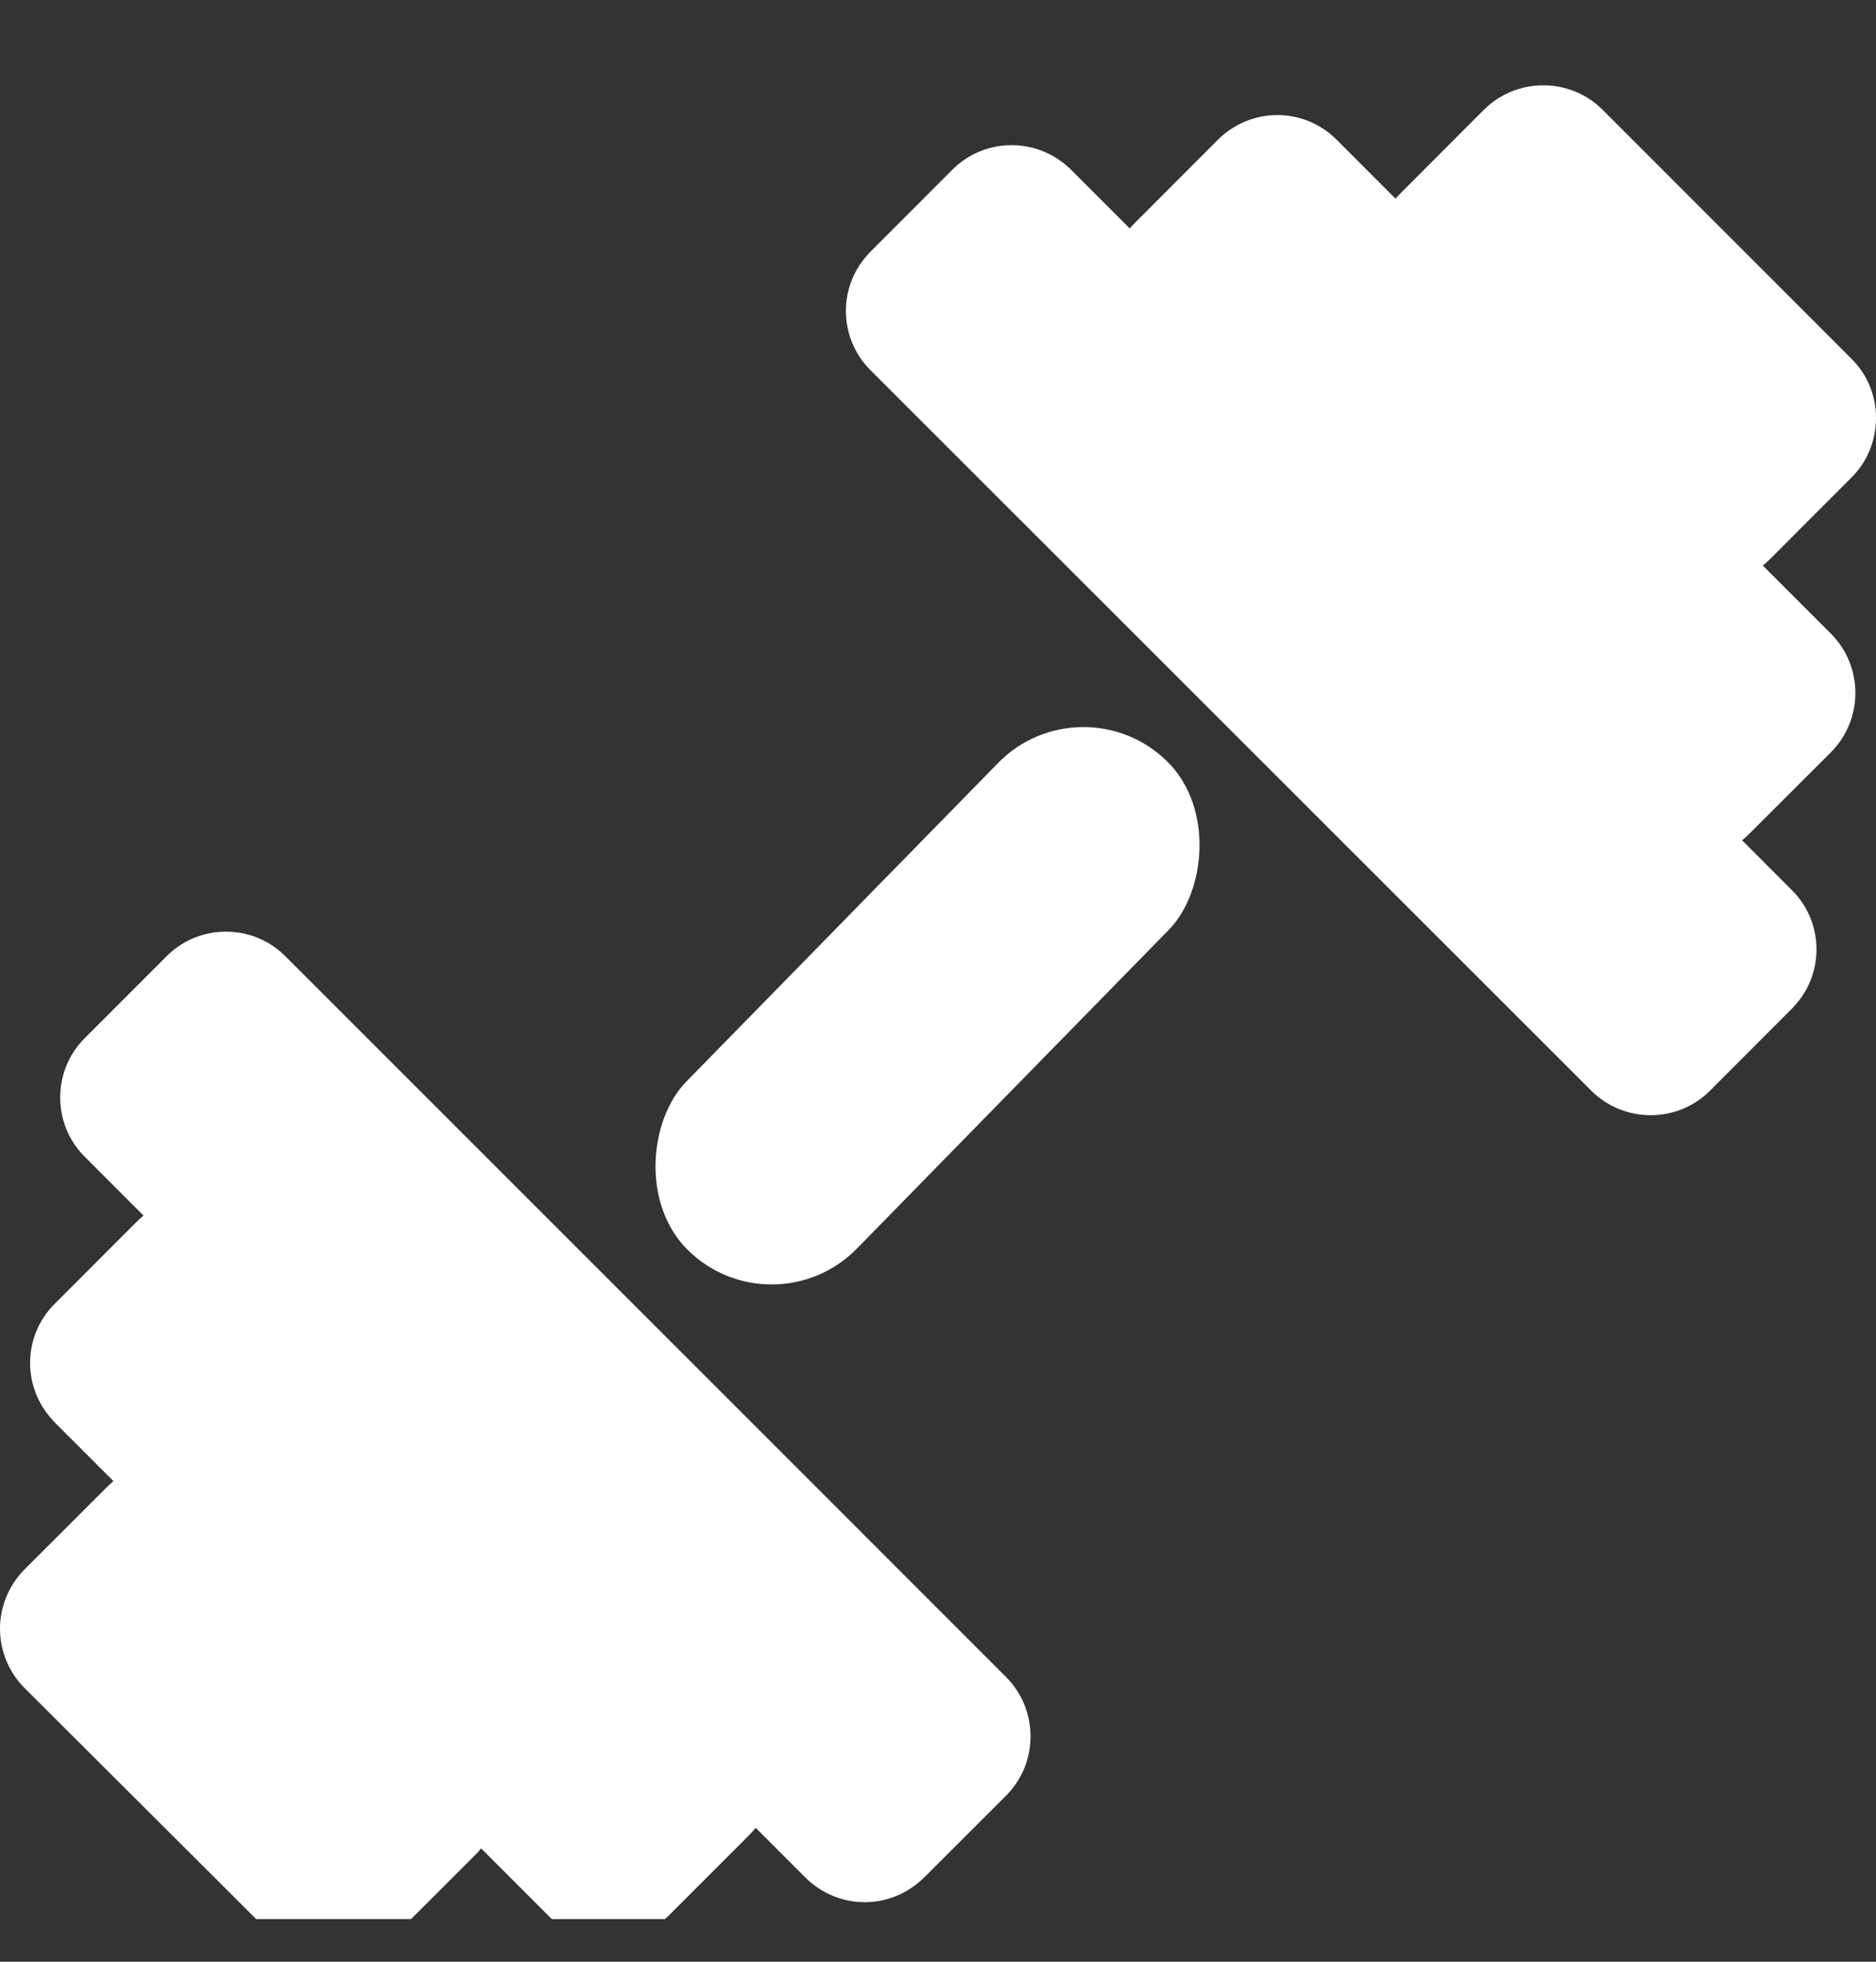 <?xml version="1.0" encoding="UTF-8"?> <svg xmlns="http://www.w3.org/2000/svg" width="22" height="23" viewBox="0 0 22 23" fill="none"><rect x="0" y="0" width="22" height="23" fill="#333333" stroke="none"/><g clip-path="url(#clip0_3868_696)"><path d="M0.288 18.4L1.252 17.437C1.277 17.412 1.304 17.389 1.33 17.365L0.639 16.674C0.629 16.663 0.62 16.653 0.611 16.642C0.439 16.454 0.353 16.216 0.353 15.979C0.353 15.729 0.449 15.478 0.641 15.287L1.604 14.323C1.629 14.298 1.656 14.275 1.683 14.252L0.992 13.56C0.8 13.369 0.706 13.116 0.706 12.866C0.706 12.615 0.802 12.364 0.992 12.173L1.955 11.21C2.147 11.018 2.399 10.923 2.65 10.923C2.903 10.923 3.153 11.018 3.345 11.21L7.572 15.436L11.799 19.663C11.99 19.854 12.085 20.107 12.085 20.357C12.085 20.61 11.99 20.86 11.799 21.052L10.835 22.015C10.825 22.026 10.814 22.035 10.803 22.044C10.615 22.216 10.377 22.302 10.14 22.302C9.89 22.302 9.639 22.205 9.447 22.015L8.862 21.43C8.84 21.457 8.817 21.483 8.792 21.509L7.829 22.472C7.818 22.483 7.807 22.491 7.797 22.5C7.61 22.671 7.372 22.756 7.134 22.756C6.881 22.756 6.631 22.662 6.441 22.47L5.642 21.671C5.621 21.698 5.598 21.725 5.571 21.75L4.607 22.713C4.416 22.905 4.163 23 3.913 23C3.662 23 3.409 22.905 3.218 22.713L0.288 19.791C0.097 19.6 0 19.347 0 19.097C0 18.844 0.097 18.594 0.288 18.4ZM16.44 2.25L17.403 1.286C17.595 1.095 17.848 1 18.098 1C18.349 1 18.601 1.095 18.793 1.286L21.715 4.209C21.905 4.398 22.002 4.651 22 4.902C22 5.154 21.905 5.406 21.715 5.596L20.752 6.56C20.727 6.585 20.7 6.608 20.673 6.631L21.472 7.43C21.663 7.621 21.758 7.874 21.758 8.124C21.758 8.377 21.662 8.628 21.472 8.819L20.508 9.782C20.483 9.808 20.456 9.831 20.43 9.852L21.015 10.438C21.207 10.629 21.302 10.88 21.302 11.131C21.302 11.369 21.216 11.607 21.044 11.793C21.035 11.804 21.026 11.815 21.015 11.825L20.052 12.789C19.86 12.98 19.608 13.075 19.357 13.075C19.105 13.075 18.854 12.979 18.662 12.789L10.209 4.341C10.017 4.15 9.92 3.897 9.92 3.646C9.92 3.408 10.006 3.17 10.178 2.984C10.187 2.973 10.196 2.962 10.207 2.952L11.17 1.988C11.362 1.797 11.612 1.702 11.863 1.702C12.116 1.702 12.366 1.799 12.558 1.988L13.249 2.679C13.271 2.653 13.294 2.626 13.321 2.601L14.284 1.637C14.476 1.446 14.728 1.349 14.979 1.349C15.231 1.349 15.482 1.446 15.674 1.637L16.365 2.329C16.392 2.302 16.415 2.275 16.44 2.25Z" fill="white"></path><rect x="12.684" y="7.945" width="2.799" height="8.026" rx="1.399" transform="rotate(44.385 12.684 7.945)" fill="white"></rect></g><defs><clipPath id="clip0_3868_696"><rect width="22" height="22" fill="white" transform="translate(0 0.5)"></rect></clipPath></defs></svg> 